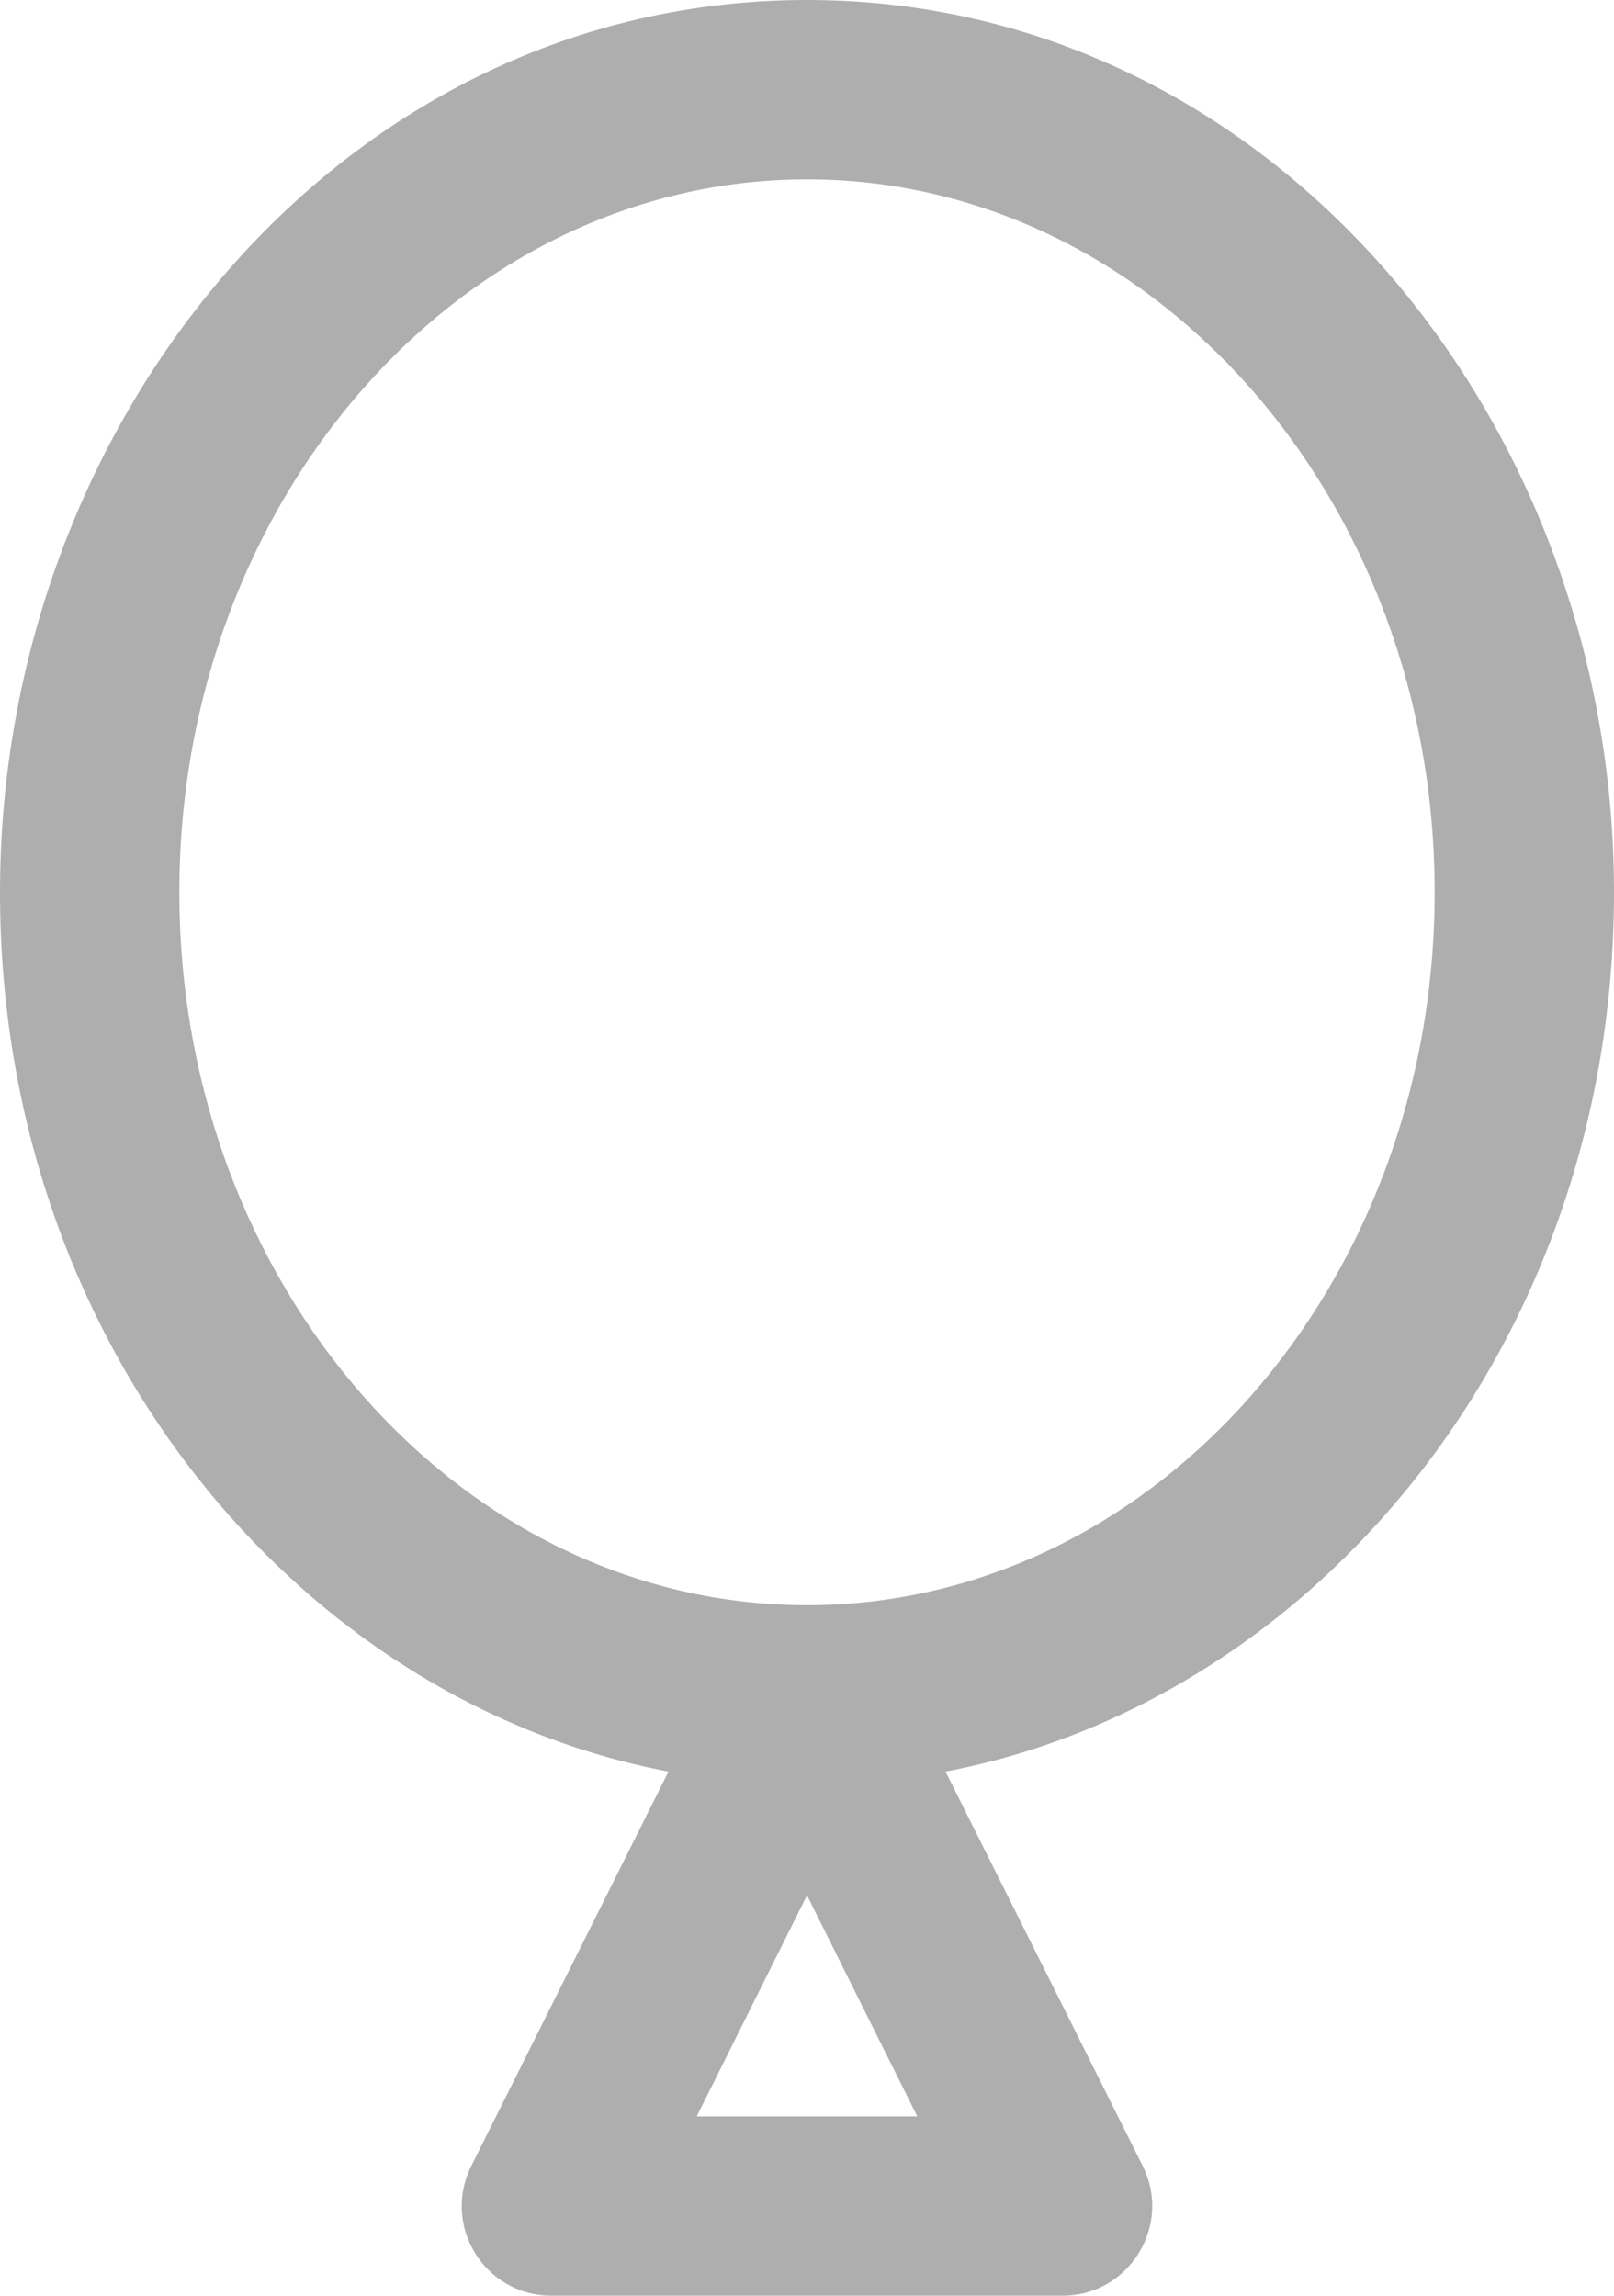 <?xml version="1.0" encoding="utf-8"?>
<!-- Generator: Adobe Illustrator 24.1.1, SVG Export Plug-In . SVG Version: 6.00 Build 0)  -->
<svg version="1.1" id="圖層_1" xmlns="http://www.w3.org/2000/svg" xmlns:xlink="http://www.w3.org/1999/xlink" x="0px" y="0px"
	 viewBox="0 0 360 512" style="enable-background:new 0 0 360 512;" xml:space="preserve">
<style type="text/css">
	.st0{clip-path:url(#SVGID_2_);fill:#AEAEAE;}
</style>
<g>
	<defs>
		<rect id="SVGID_1_" width="360" height="512"/>
	</defs>
	<clipPath id="SVGID_2_">
		<use xlink:href="#SVGID_1_"  style="overflow:visible;"/>
	</clipPath>
	<path class="st0" d="M180,0C76.6,0,0,93.4,0,199c0,101.4,67.2,180.6,149.1,196.1l-44,88c-6.6,13.3,3,28.9,17.9,28.9h114
		c14.8,0,24.5-15.6,17.9-28.9l-44-88C292.6,379.6,360,300.5,360,199C360,93,283,0,180,0 M155.4,472l24.6-49.3l24.6,49.3H155.4z
		 M180,358c-77.2,0-140-71.3-140-159S102.8,40,180,40s140,71.3,140,159S257.2,358,180,358"/>
</g>
</svg>
